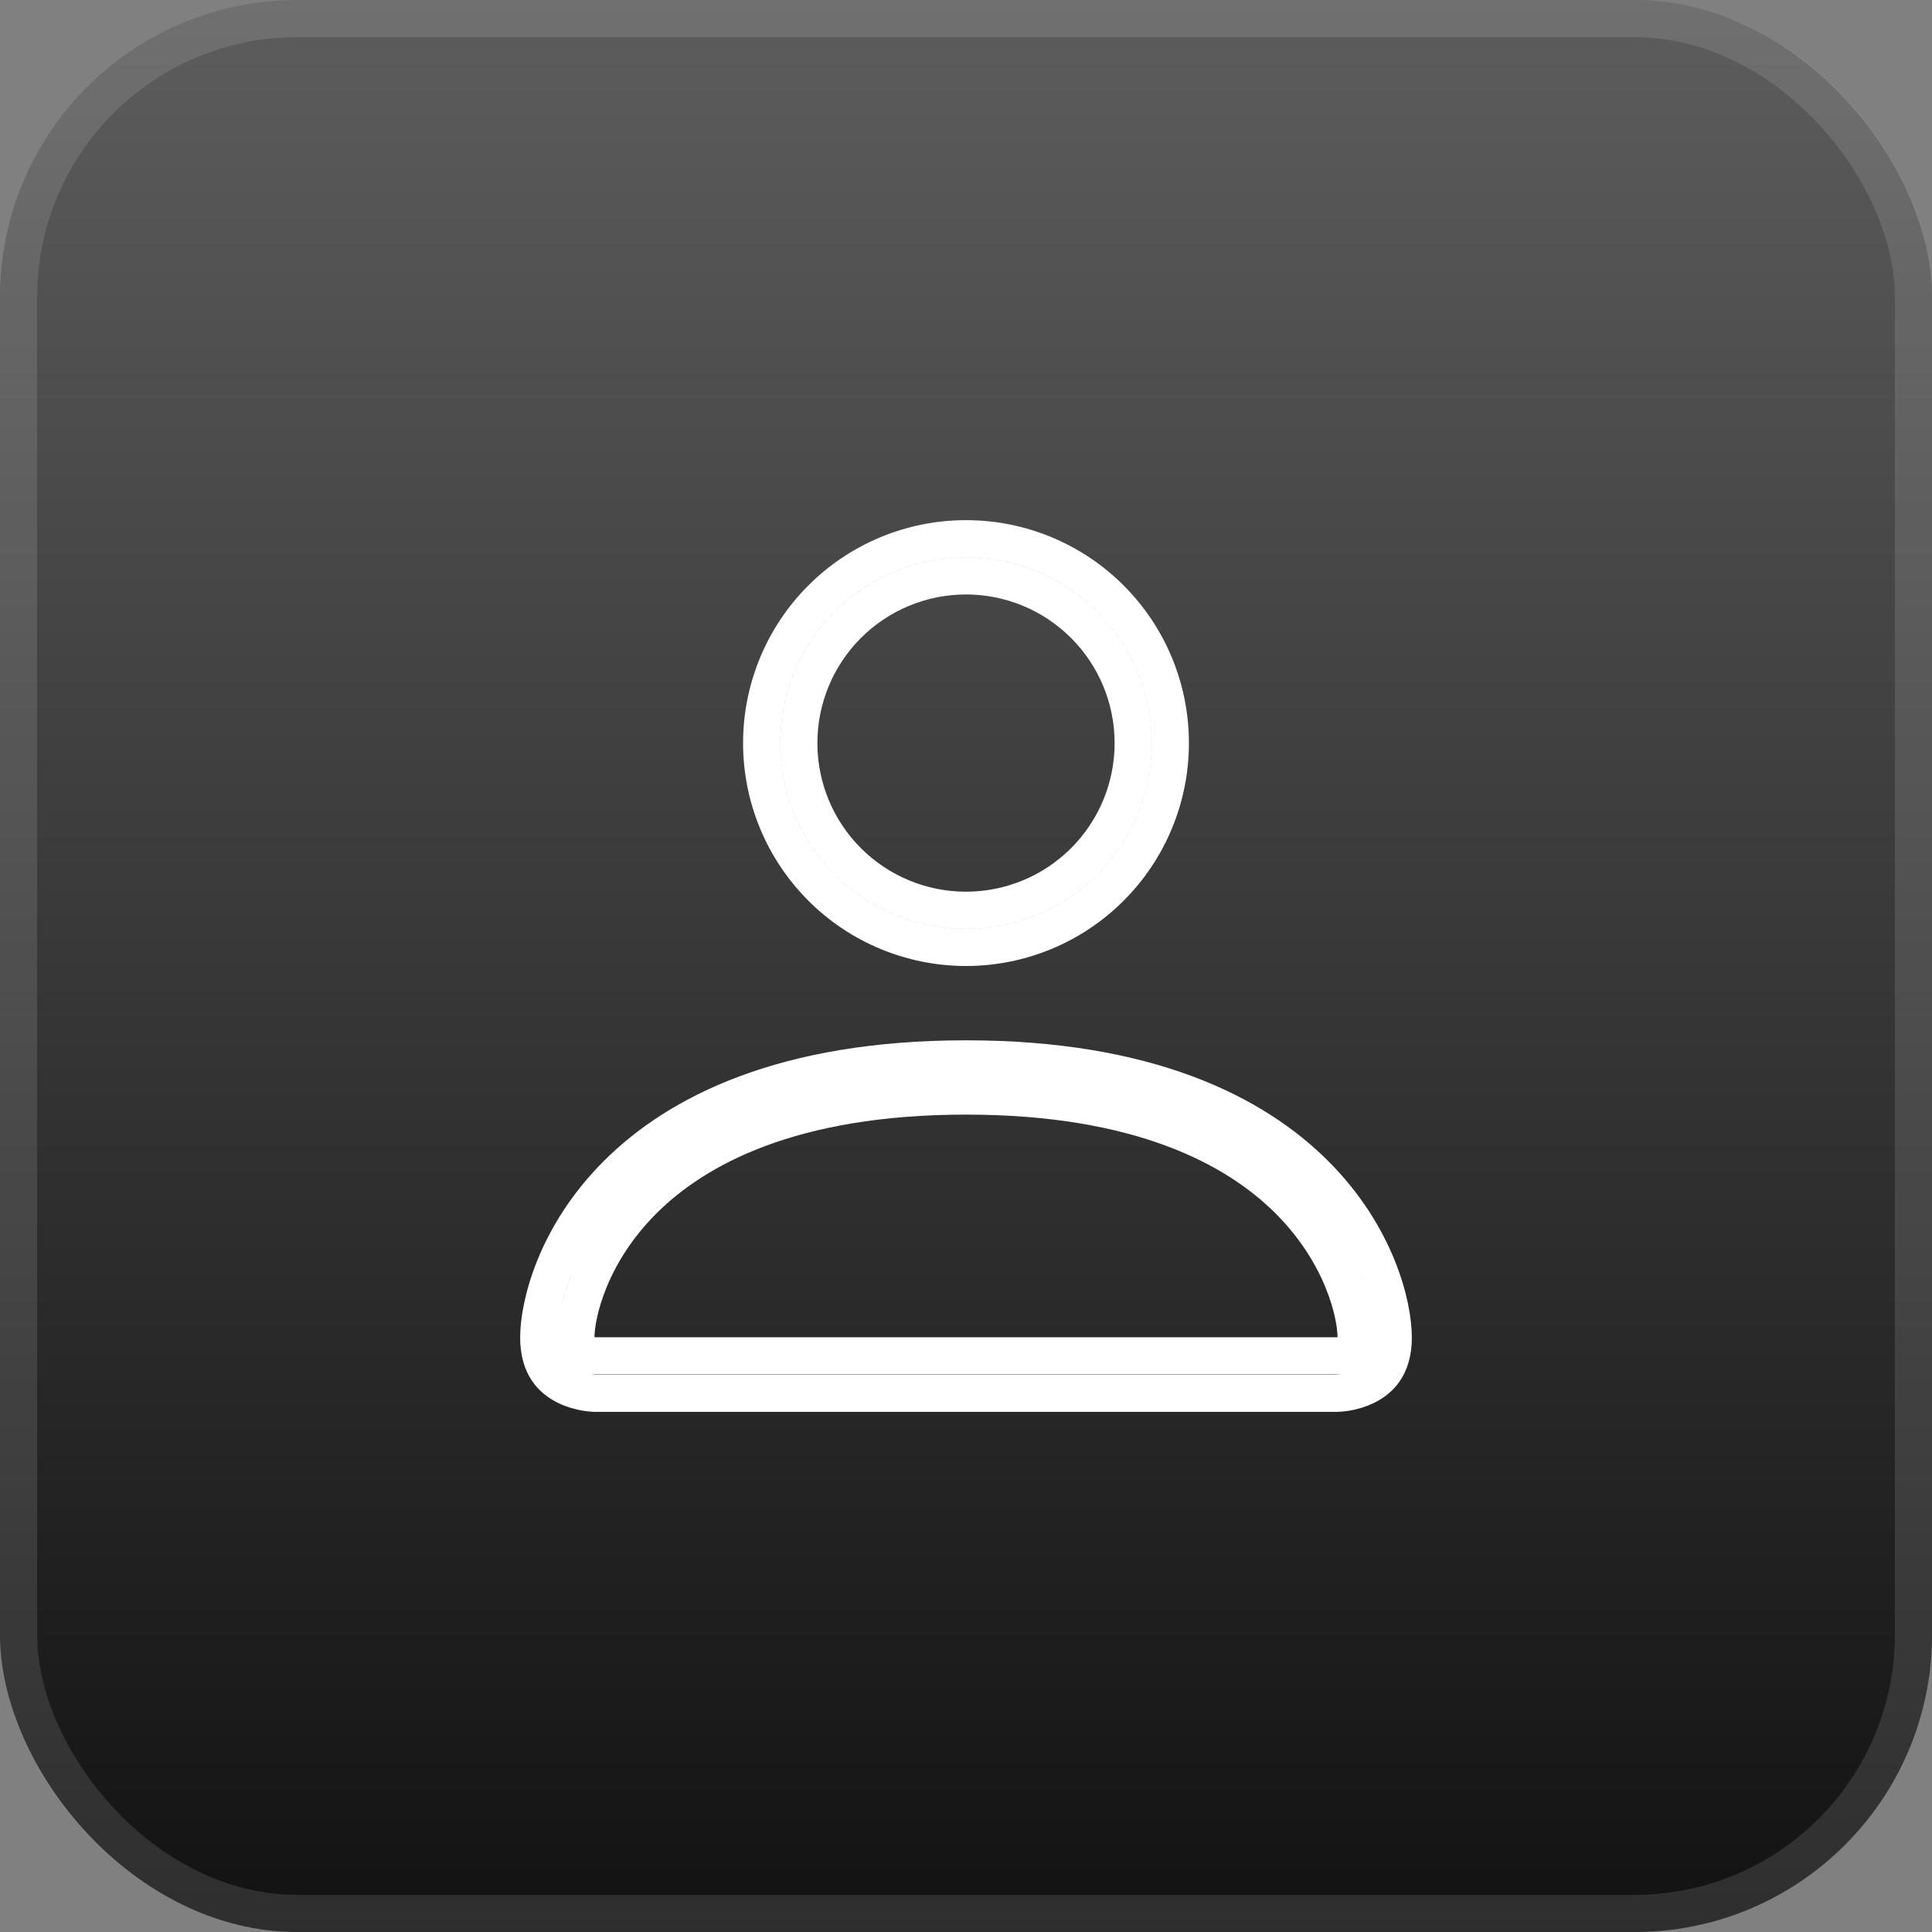 <svg width="52" height="52" viewBox="0 0 52 52" fill="none" xmlns="http://www.w3.org/2000/svg">
<rect x="0" y="0" width="52" height="52" fill="#808080" stroke="none"/>
<rect width="52" height="52" rx="8" fill="url(#paint0_linear_18940_10767)"/>
<rect x="0.5" y="0.5" width="51" height="51" rx="7.5" stroke="white" stroke-opacity="0.12"/>
<path d="M36 36.492H36.502L36.5 35.99C36.498 35.37 36.142 33.763 34.69 32.31C33.274 30.895 30.684 29.5 26 29.5C21.316 29.5 18.726 30.895 17.31 32.31C15.857 33.763 15.505 35.371 15.5 35.988L15.496 36.492H16H36ZM29.889 23.889C28.858 24.921 27.459 25.5 26 25.5C24.541 25.5 23.142 24.921 22.111 23.889C21.079 22.858 20.5 21.459 20.5 20C20.5 18.541 21.079 17.142 22.111 16.111C23.142 15.079 24.541 14.5 26 14.5C27.459 14.5 28.858 15.079 29.889 16.111C30.921 17.142 31.5 18.541 31.5 20C31.5 21.459 30.921 22.858 29.889 23.889ZM29.182 23.182C30.026 22.338 30.5 21.194 30.5 20C30.5 18.806 30.026 17.662 29.182 16.818C28.338 15.974 27.194 15.5 26 15.5C24.806 15.5 23.662 15.974 22.818 16.818C21.974 17.662 21.5 18.806 21.5 20C21.5 21.194 21.974 22.338 22.818 23.182C23.662 24.026 24.806 24.5 26 24.5C27.194 24.5 28.338 24.026 29.182 23.182ZM37.5 36C37.5 36.413 37.398 36.689 37.272 36.879C37.143 37.072 36.967 37.207 36.776 37.303C36.584 37.399 36.385 37.45 36.23 37.476C36.154 37.488 36.092 37.494 36.05 37.497C36.035 37.498 36.023 37.499 36.014 37.499C36.011 37.5 36.008 37.5 36.006 37.5L35.998 37.5L35.999 37.5H35.998H16.002H16.001L16.002 37.5L15.994 37.5C15.985 37.499 15.97 37.499 15.95 37.497C15.908 37.494 15.846 37.488 15.77 37.476C15.615 37.45 15.416 37.399 15.224 37.303C15.033 37.207 14.857 37.072 14.729 36.879C14.602 36.689 14.5 36.413 14.5 36C14.5 35.128 14.95 33.257 16.604 31.604C18.242 29.965 21.105 28.5 26 28.5C30.895 28.5 33.758 29.965 35.396 31.604C37.05 33.257 37.5 35.128 37.5 36Z" fill="#0F172A" stroke="white"/>
<defs>
<linearGradient id="paint0_linear_18940_10767" x1="26" y1="0" x2="26" y2="52" gradientUnits="userSpaceOnUse">
<stop stop-color="#5D5D5D"/>
<stop offset="1" stop-color="#121212"/>
</linearGradient>
</defs>
</svg>
